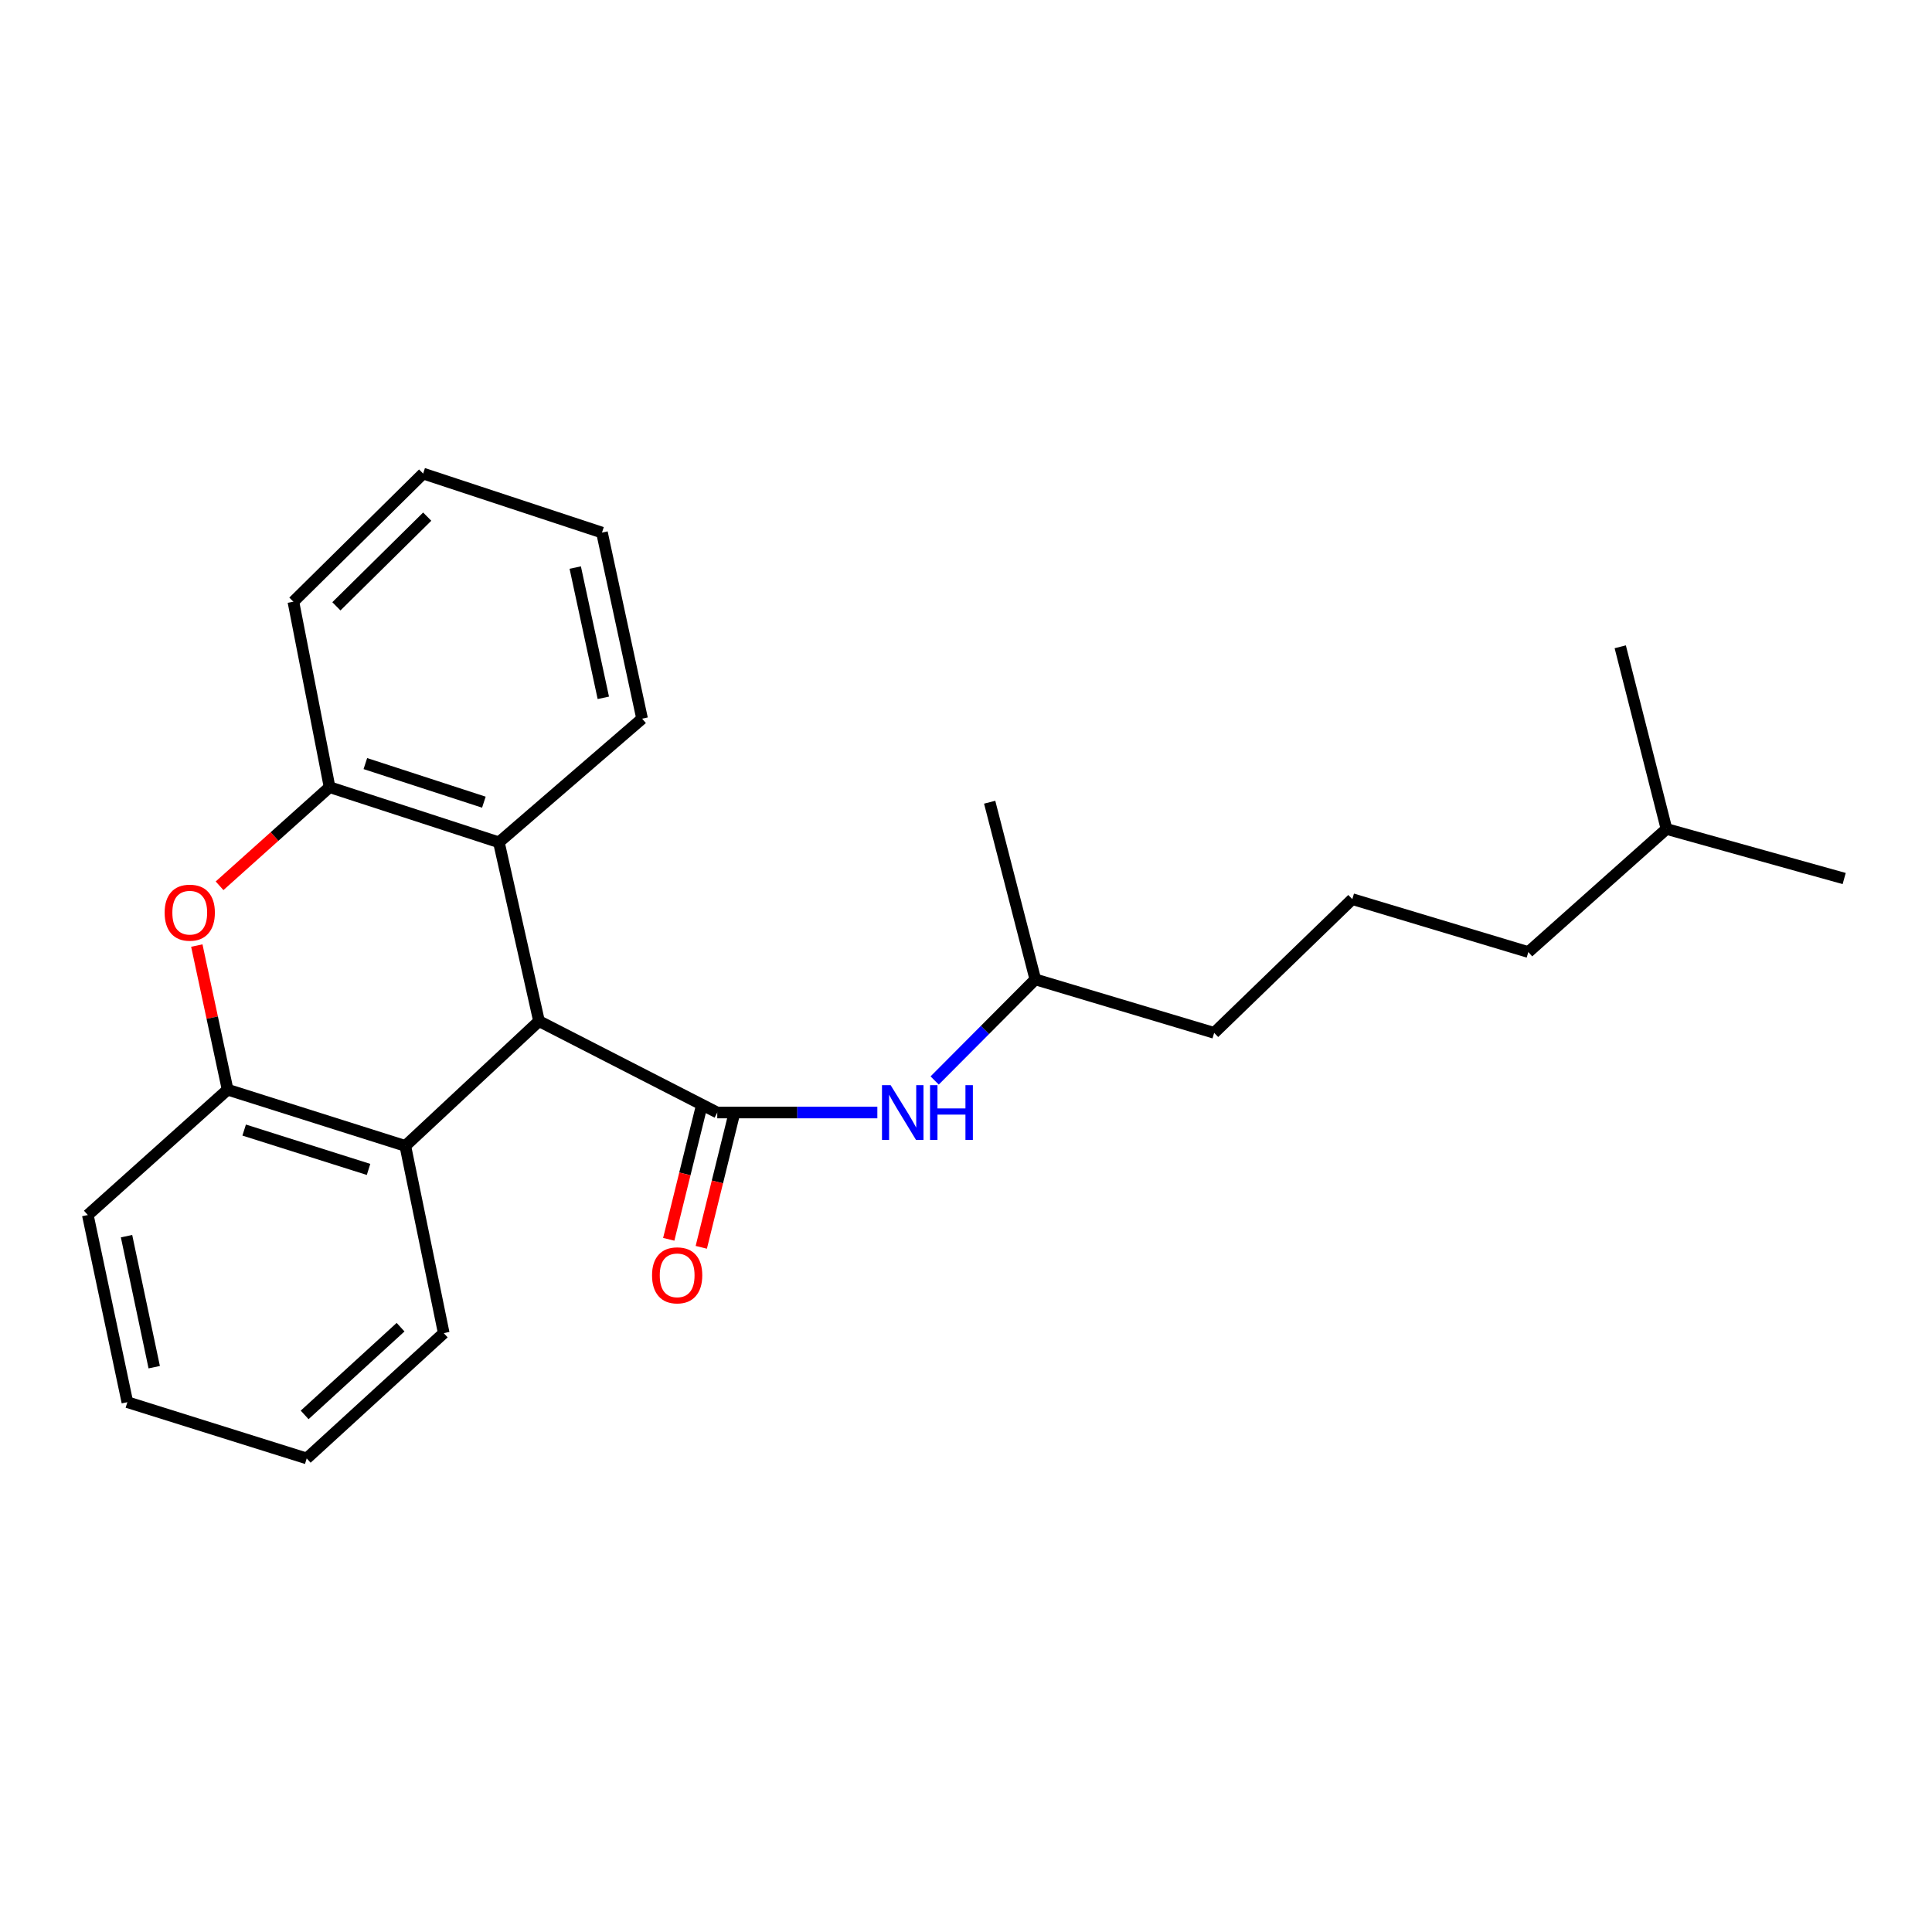 <?xml version='1.0' encoding='iso-8859-1'?>
<svg version='1.1' baseProfile='full'
              xmlns='http://www.w3.org/2000/svg'
                      xmlns:rdkit='http://www.rdkit.org/xml'
                      xmlns:xlink='http://www.w3.org/1999/xlink'
                  xml:space='preserve'
width='1000px' height='1000px' viewBox='0 0 1000 1000'>
<!-- END OF HEADER -->
<rect style='opacity:1.0;fill:#FFFFFF;stroke:none' width='1000' height='1000' x='0' y='0'> </rect>
<path class='bond-0' d='M 371.253,575.841 L 278.991,528.534' style='fill:none;fill-rule:evenodd;stroke:#000000;stroke-width:6px;stroke-linecap:butt;stroke-linejoin:miter;stroke-opacity:1' />
<path class='bond-6' d='M 371.253,575.841 L 412.684,575.841' style='fill:none;fill-rule:evenodd;stroke:#000000;stroke-width:6px;stroke-linecap:butt;stroke-linejoin:miter;stroke-opacity:1' />
<path class='bond-6' d='M 412.684,575.841 L 454.114,575.841' style='fill:none;fill-rule:evenodd;stroke:#0000FF;stroke-width:6px;stroke-linecap:butt;stroke-linejoin:miter;stroke-opacity:1' />
<path class='bond-7' d='M 362.832,573.765 L 354.486,607.614' style='fill:none;fill-rule:evenodd;stroke:#000000;stroke-width:6px;stroke-linecap:butt;stroke-linejoin:miter;stroke-opacity:1' />
<path class='bond-7' d='M 354.486,607.614 L 346.14,641.464' style='fill:none;fill-rule:evenodd;stroke:#FF0000;stroke-width:6px;stroke-linecap:butt;stroke-linejoin:miter;stroke-opacity:1' />
<path class='bond-7' d='M 379.674,577.917 L 371.328,611.767' style='fill:none;fill-rule:evenodd;stroke:#000000;stroke-width:6px;stroke-linecap:butt;stroke-linejoin:miter;stroke-opacity:1' />
<path class='bond-7' d='M 371.328,611.767 L 362.982,645.616' style='fill:none;fill-rule:evenodd;stroke:#FF0000;stroke-width:6px;stroke-linecap:butt;stroke-linejoin:miter;stroke-opacity:1' />
<path class='bond-2' d='M 278.991,528.534 L 258.224,435.983' style='fill:none;fill-rule:evenodd;stroke:#000000;stroke-width:6px;stroke-linecap:butt;stroke-linejoin:miter;stroke-opacity:1' />
<path class='bond-3' d='M 278.991,528.534 L 209.79,593.12' style='fill:none;fill-rule:evenodd;stroke:#000000;stroke-width:6px;stroke-linecap:butt;stroke-linejoin:miter;stroke-opacity:1' />
<path class='bond-1' d='M 101.872,489.418 L 109.844,526.717' style='fill:none;fill-rule:evenodd;stroke:#FF0000;stroke-width:6px;stroke-linecap:butt;stroke-linejoin:miter;stroke-opacity:1' />
<path class='bond-1' d='M 109.844,526.717 L 117.817,564.017' style='fill:none;fill-rule:evenodd;stroke:#000000;stroke-width:6px;stroke-linecap:butt;stroke-linejoin:miter;stroke-opacity:1' />
<path class='bond-24' d='M 113.645,458.482 L 142.117,432.961' style='fill:none;fill-rule:evenodd;stroke:#FF0000;stroke-width:6px;stroke-linecap:butt;stroke-linejoin:miter;stroke-opacity:1' />
<path class='bond-24' d='M 142.117,432.961 L 170.588,407.439' style='fill:none;fill-rule:evenodd;stroke:#000000;stroke-width:6px;stroke-linecap:butt;stroke-linejoin:miter;stroke-opacity:1' />
<path class='bond-4' d='M 258.224,435.983 L 170.588,407.439' style='fill:none;fill-rule:evenodd;stroke:#000000;stroke-width:6px;stroke-linecap:butt;stroke-linejoin:miter;stroke-opacity:1' />
<path class='bond-4' d='M 250.451,415.208 L 189.105,395.227' style='fill:none;fill-rule:evenodd;stroke:#000000;stroke-width:6px;stroke-linecap:butt;stroke-linejoin:miter;stroke-opacity:1' />
<path class='bond-9' d='M 258.224,435.983 L 332.35,371.986' style='fill:none;fill-rule:evenodd;stroke:#000000;stroke-width:6px;stroke-linecap:butt;stroke-linejoin:miter;stroke-opacity:1' />
<path class='bond-5' d='M 209.79,593.12 L 117.817,564.017' style='fill:none;fill-rule:evenodd;stroke:#000000;stroke-width:6px;stroke-linecap:butt;stroke-linejoin:miter;stroke-opacity:1' />
<path class='bond-5' d='M 190.761,605.292 L 126.38,584.92' style='fill:none;fill-rule:evenodd;stroke:#000000;stroke-width:6px;stroke-linecap:butt;stroke-linejoin:miter;stroke-opacity:1' />
<path class='bond-10' d='M 209.79,593.12 L 229.68,690.017' style='fill:none;fill-rule:evenodd;stroke:#000000;stroke-width:6px;stroke-linecap:butt;stroke-linejoin:miter;stroke-opacity:1' />
<path class='bond-11' d='M 170.588,407.439 L 151.854,311.438' style='fill:none;fill-rule:evenodd;stroke:#000000;stroke-width:6px;stroke-linecap:butt;stroke-linejoin:miter;stroke-opacity:1' />
<path class='bond-12' d='M 117.817,564.017 L 45.455,628.891' style='fill:none;fill-rule:evenodd;stroke:#000000;stroke-width:6px;stroke-linecap:butt;stroke-linejoin:miter;stroke-opacity:1' />
<path class='bond-8' d='M 483.776,559.25 L 509.827,533.089' style='fill:none;fill-rule:evenodd;stroke:#0000FF;stroke-width:6px;stroke-linecap:butt;stroke-linejoin:miter;stroke-opacity:1' />
<path class='bond-8' d='M 509.827,533.089 L 535.878,506.929' style='fill:none;fill-rule:evenodd;stroke:#000000;stroke-width:6px;stroke-linecap:butt;stroke-linejoin:miter;stroke-opacity:1' />
<path class='bond-14' d='M 535.878,506.929 L 628.448,534.606' style='fill:none;fill-rule:evenodd;stroke:#000000;stroke-width:6px;stroke-linecap:butt;stroke-linejoin:miter;stroke-opacity:1' />
<path class='bond-17' d='M 535.878,506.929 L 512.248,415.226' style='fill:none;fill-rule:evenodd;stroke:#000000;stroke-width:6px;stroke-linecap:butt;stroke-linejoin:miter;stroke-opacity:1' />
<path class='bond-18' d='M 332.35,371.986 L 311.583,275.666' style='fill:none;fill-rule:evenodd;stroke:#000000;stroke-width:6px;stroke-linecap:butt;stroke-linejoin:miter;stroke-opacity:1' />
<path class='bond-18' d='M 312.278,361.194 L 297.741,293.77' style='fill:none;fill-rule:evenodd;stroke:#000000;stroke-width:6px;stroke-linecap:butt;stroke-linejoin:miter;stroke-opacity:1' />
<path class='bond-19' d='M 229.68,690.017 L 158.754,754.882' style='fill:none;fill-rule:evenodd;stroke:#000000;stroke-width:6px;stroke-linecap:butt;stroke-linejoin:miter;stroke-opacity:1' />
<path class='bond-19' d='M 207.335,686.947 L 157.686,732.352' style='fill:none;fill-rule:evenodd;stroke:#000000;stroke-width:6px;stroke-linecap:butt;stroke-linejoin:miter;stroke-opacity:1' />
<path class='bond-26' d='M 151.854,311.438 L 219.012,245.118' style='fill:none;fill-rule:evenodd;stroke:#000000;stroke-width:6px;stroke-linecap:butt;stroke-linejoin:miter;stroke-opacity:1' />
<path class='bond-26' d='M 174.116,313.832 L 221.127,267.408' style='fill:none;fill-rule:evenodd;stroke:#000000;stroke-width:6px;stroke-linecap:butt;stroke-linejoin:miter;stroke-opacity:1' />
<path class='bond-25' d='M 45.455,628.891 L 65.923,725.769' style='fill:none;fill-rule:evenodd;stroke:#000000;stroke-width:6px;stroke-linecap:butt;stroke-linejoin:miter;stroke-opacity:1' />
<path class='bond-25' d='M 65.496,639.837 L 79.824,707.652' style='fill:none;fill-rule:evenodd;stroke:#000000;stroke-width:6px;stroke-linecap:butt;stroke-linejoin:miter;stroke-opacity:1' />
<path class='bond-13' d='M 699.953,465.394 L 628.448,534.606' style='fill:none;fill-rule:evenodd;stroke:#000000;stroke-width:6px;stroke-linecap:butt;stroke-linejoin:miter;stroke-opacity:1' />
<path class='bond-15' d='M 699.953,465.394 L 791.068,492.782' style='fill:none;fill-rule:evenodd;stroke:#000000;stroke-width:6px;stroke-linecap:butt;stroke-linejoin:miter;stroke-opacity:1' />
<path class='bond-16' d='M 791.068,492.782 L 862.572,429.074' style='fill:none;fill-rule:evenodd;stroke:#000000;stroke-width:6px;stroke-linecap:butt;stroke-linejoin:miter;stroke-opacity:1' />
<path class='bond-20' d='M 862.572,429.074 L 954.545,454.727' style='fill:none;fill-rule:evenodd;stroke:#000000;stroke-width:6px;stroke-linecap:butt;stroke-linejoin:miter;stroke-opacity:1' />
<path class='bond-21' d='M 862.572,429.074 L 838.635,334.778' style='fill:none;fill-rule:evenodd;stroke:#000000;stroke-width:6px;stroke-linecap:butt;stroke-linejoin:miter;stroke-opacity:1' />
<path class='bond-22' d='M 311.583,275.666 L 219.012,245.118' style='fill:none;fill-rule:evenodd;stroke:#000000;stroke-width:6px;stroke-linecap:butt;stroke-linejoin:miter;stroke-opacity:1' />
<path class='bond-23' d='M 158.754,754.882 L 65.923,725.769' style='fill:none;fill-rule:evenodd;stroke:#000000;stroke-width:6px;stroke-linecap:butt;stroke-linejoin:miter;stroke-opacity:1' />
<path  class='atom-2' d='M 85.216 472.394
Q 85.216 465.594, 88.576 461.794
Q 91.936 457.994, 98.216 457.994
Q 104.496 457.994, 107.856 461.794
Q 111.216 465.594, 111.216 472.394
Q 111.216 479.274, 107.816 483.194
Q 104.416 487.074, 98.216 487.074
Q 91.976 487.074, 88.576 483.194
Q 85.216 479.314, 85.216 472.394
M 98.216 483.874
Q 102.536 483.874, 104.856 480.994
Q 107.216 478.074, 107.216 472.394
Q 107.216 466.834, 104.856 464.034
Q 102.536 461.194, 98.216 461.194
Q 93.896 461.194, 91.536 463.994
Q 89.216 466.794, 89.216 472.394
Q 89.216 478.114, 91.536 480.994
Q 93.896 483.874, 98.216 483.874
' fill='#FF0000'/>
<path  class='atom-7' d='M 460.994 561.681
L 470.274 576.681
Q 471.194 578.161, 472.674 580.841
Q 474.154 583.521, 474.234 583.681
L 474.234 561.681
L 477.994 561.681
L 477.994 590.001
L 474.114 590.001
L 464.154 573.601
Q 462.994 571.681, 461.754 569.481
Q 460.554 567.281, 460.194 566.601
L 460.194 590.001
L 456.514 590.001
L 456.514 561.681
L 460.994 561.681
' fill='#0000FF'/>
<path  class='atom-7' d='M 481.394 561.681
L 485.234 561.681
L 485.234 573.721
L 499.714 573.721
L 499.714 561.681
L 503.554 561.681
L 503.554 590.001
L 499.714 590.001
L 499.714 576.921
L 485.234 576.921
L 485.234 590.001
L 481.394 590.001
L 481.394 561.681
' fill='#0000FF'/>
<path  class='atom-8' d='M 337.496 660.108
Q 337.496 653.308, 340.856 649.508
Q 344.216 645.708, 350.496 645.708
Q 356.776 645.708, 360.136 649.508
Q 363.496 653.308, 363.496 660.108
Q 363.496 666.988, 360.096 670.908
Q 356.696 674.788, 350.496 674.788
Q 344.256 674.788, 340.856 670.908
Q 337.496 667.028, 337.496 660.108
M 350.496 671.588
Q 354.816 671.588, 357.136 668.708
Q 359.496 665.788, 359.496 660.108
Q 359.496 654.548, 357.136 651.748
Q 354.816 648.908, 350.496 648.908
Q 346.176 648.908, 343.816 651.708
Q 341.496 654.508, 341.496 660.108
Q 341.496 665.828, 343.816 668.708
Q 346.176 671.588, 350.496 671.588
' fill='#FF0000'/>
</svg>
